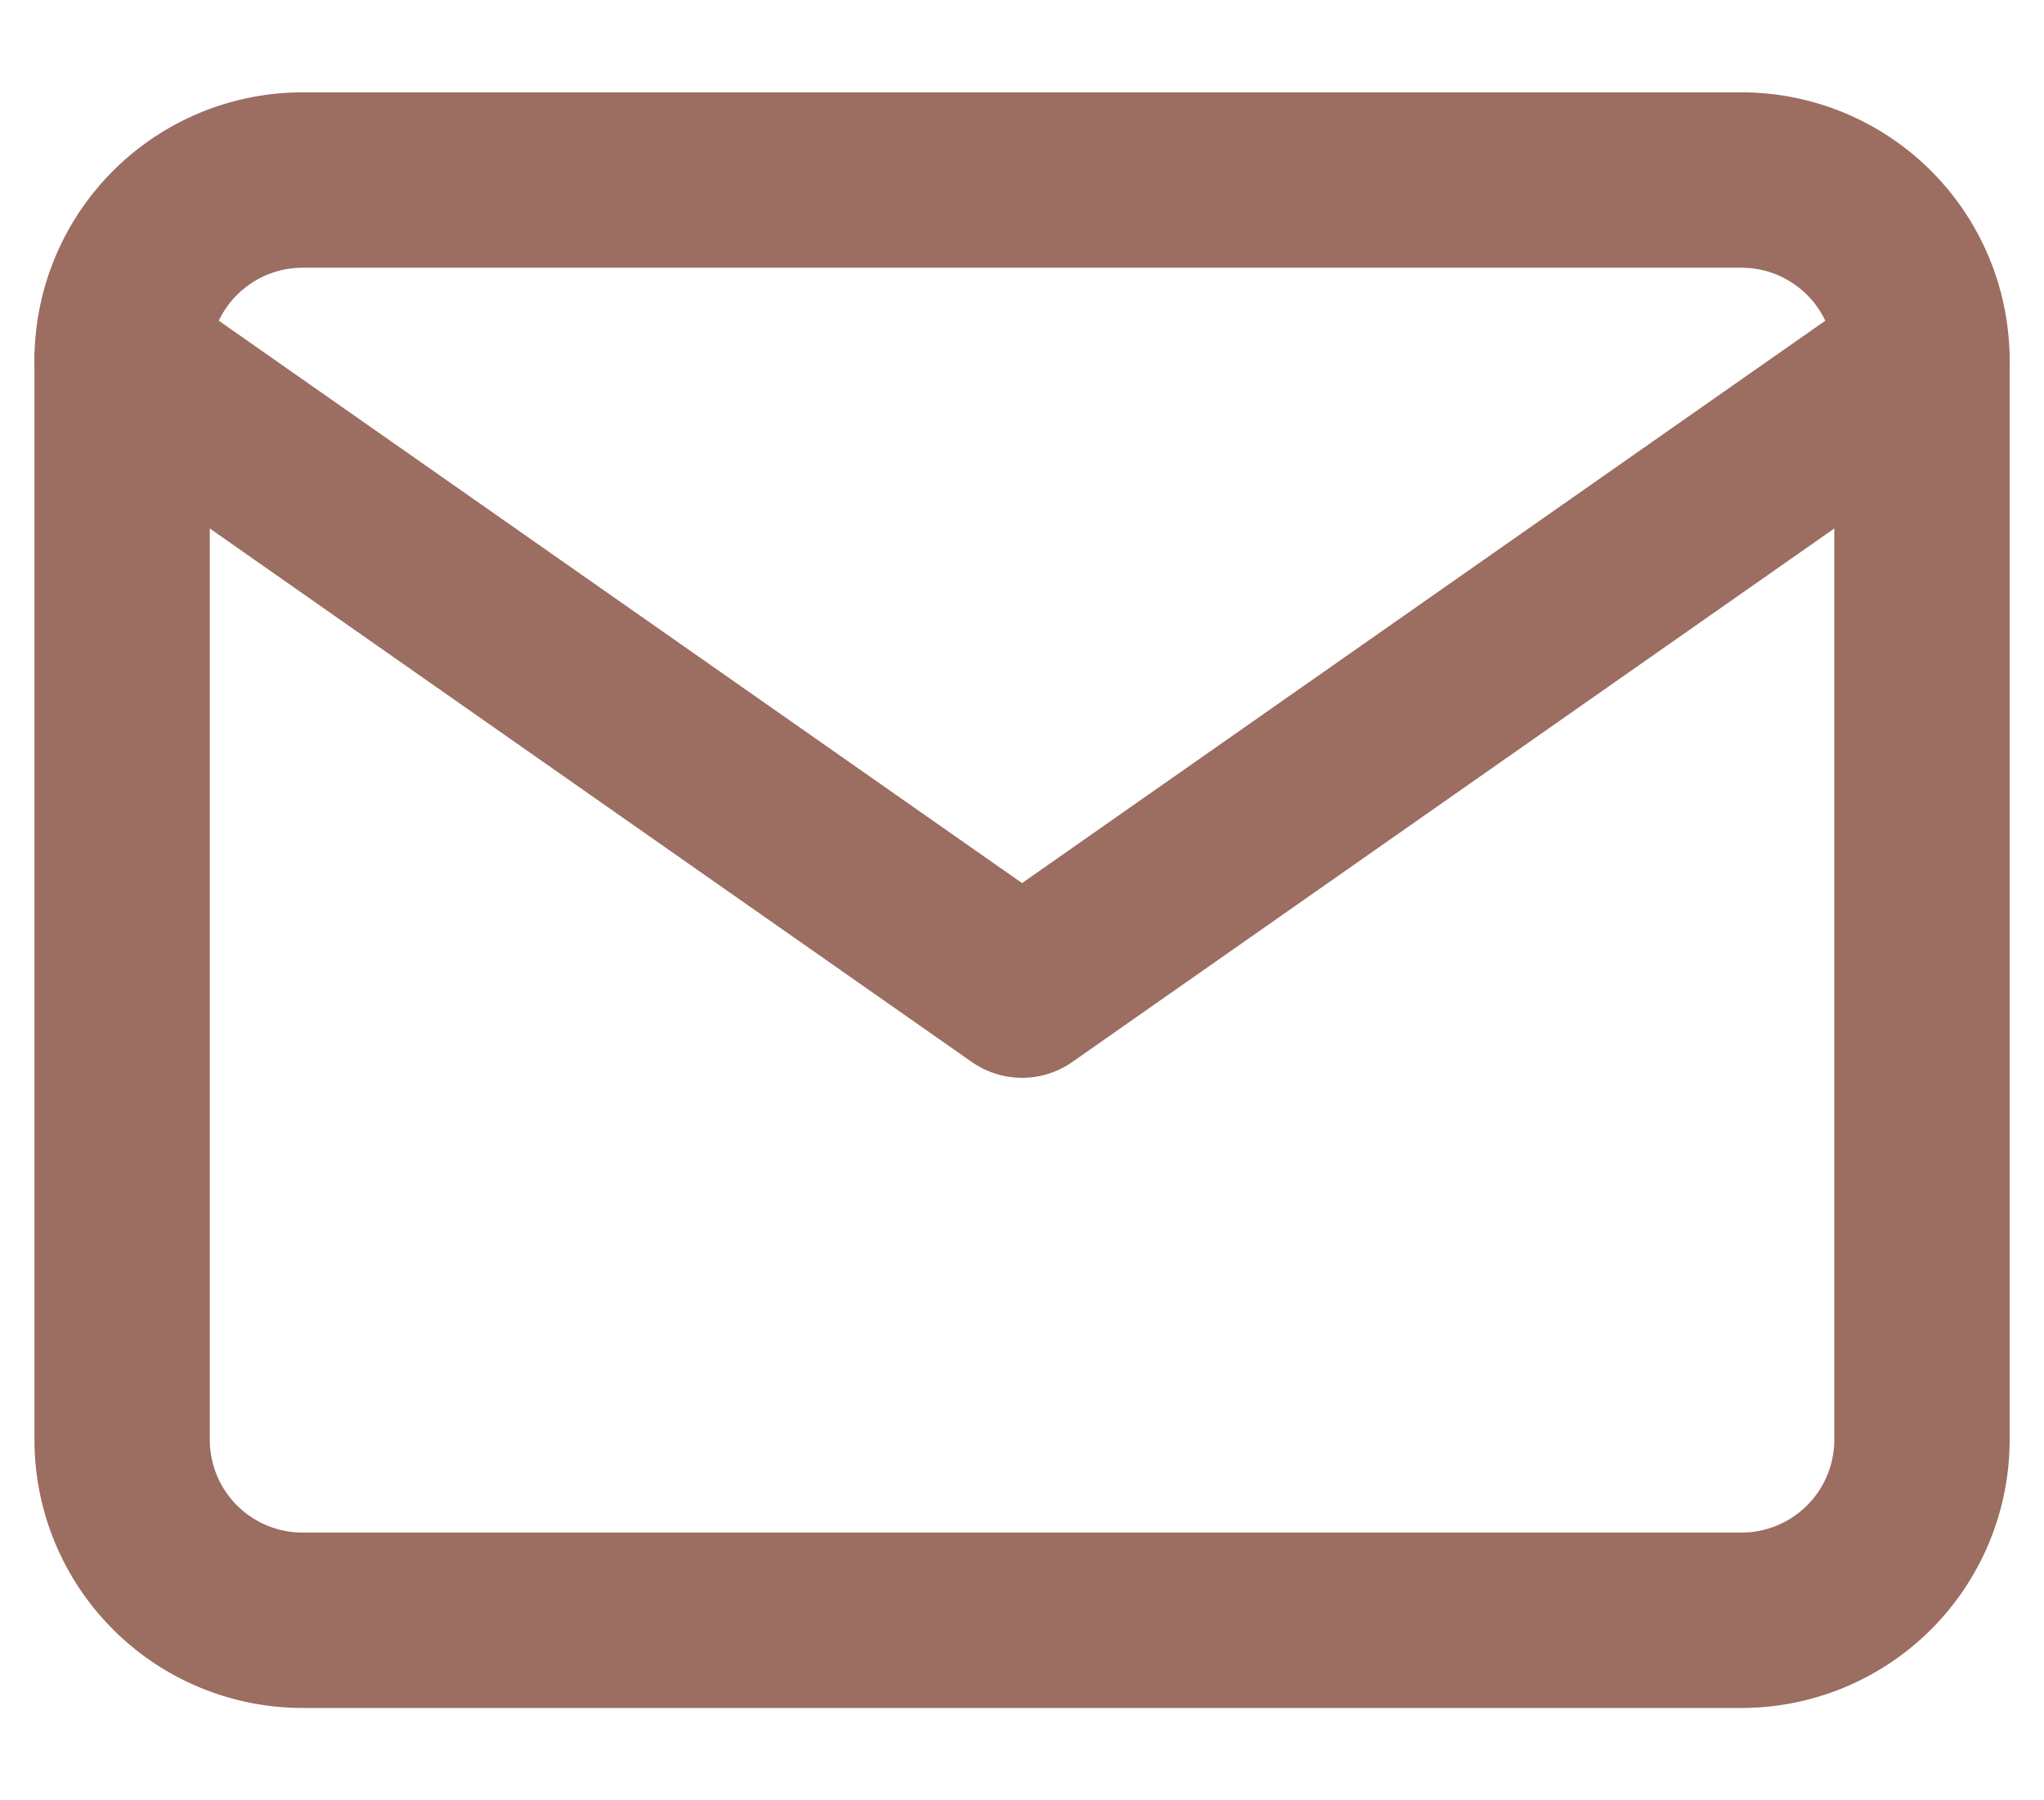 <svg xmlns="http://www.w3.org/2000/svg" width="23.315" height="20.53" viewBox="0 0 23.315 20.53">
  <g id="Icon_ICON_feather_mail_SIZE_MEDIUM_STATE_DEFAULT_STYLE_STYLE2_" data-name="Icon [ICON=feather/mail][SIZE=MEDIUM][STATE=DEFAULT][STYLE=STYLE2]" transform="translate(1.393)">
    <rect id="Area_ICON:feather_mail_SIZE:MEDIUM_STATE:DEFAULT_STYLE:STYLE2_" data-name="Area [ICON:feather/mail][SIZE:MEDIUM][STATE:DEFAULT][STYLE:STYLE2]" width="20.53" height="20.53" fill="none" opacity="0"/>
    <g id="Icon" transform="translate(0 2.053)">
      <path id="ec2408f1-4093-41fe-aa13-442e0ae3a019" d="M4.053,4H20.477A2.059,2.059,0,0,1,22.53,6.053V18.371a2.059,2.059,0,0,1-2.053,2.053H4.053A2.059,2.059,0,0,1,2,18.371V6.053A2.059,2.059,0,0,1,4.053,4Z" transform="translate(-2 -4)" fill="none" stroke="#9c6d61" stroke-linecap="round" stroke-linejoin="round" stroke-width="2"/>
      <path id="ecbb9702-73c5-456e-b7c5-2323064d059b" d="M22.53,6,12.265,13.185,2,6" transform="translate(-2 -3.947)" fill="none" stroke="#9c6d61" stroke-linecap="round" stroke-linejoin="round" stroke-width="2"/>
    </g>
  </g>
</svg>
